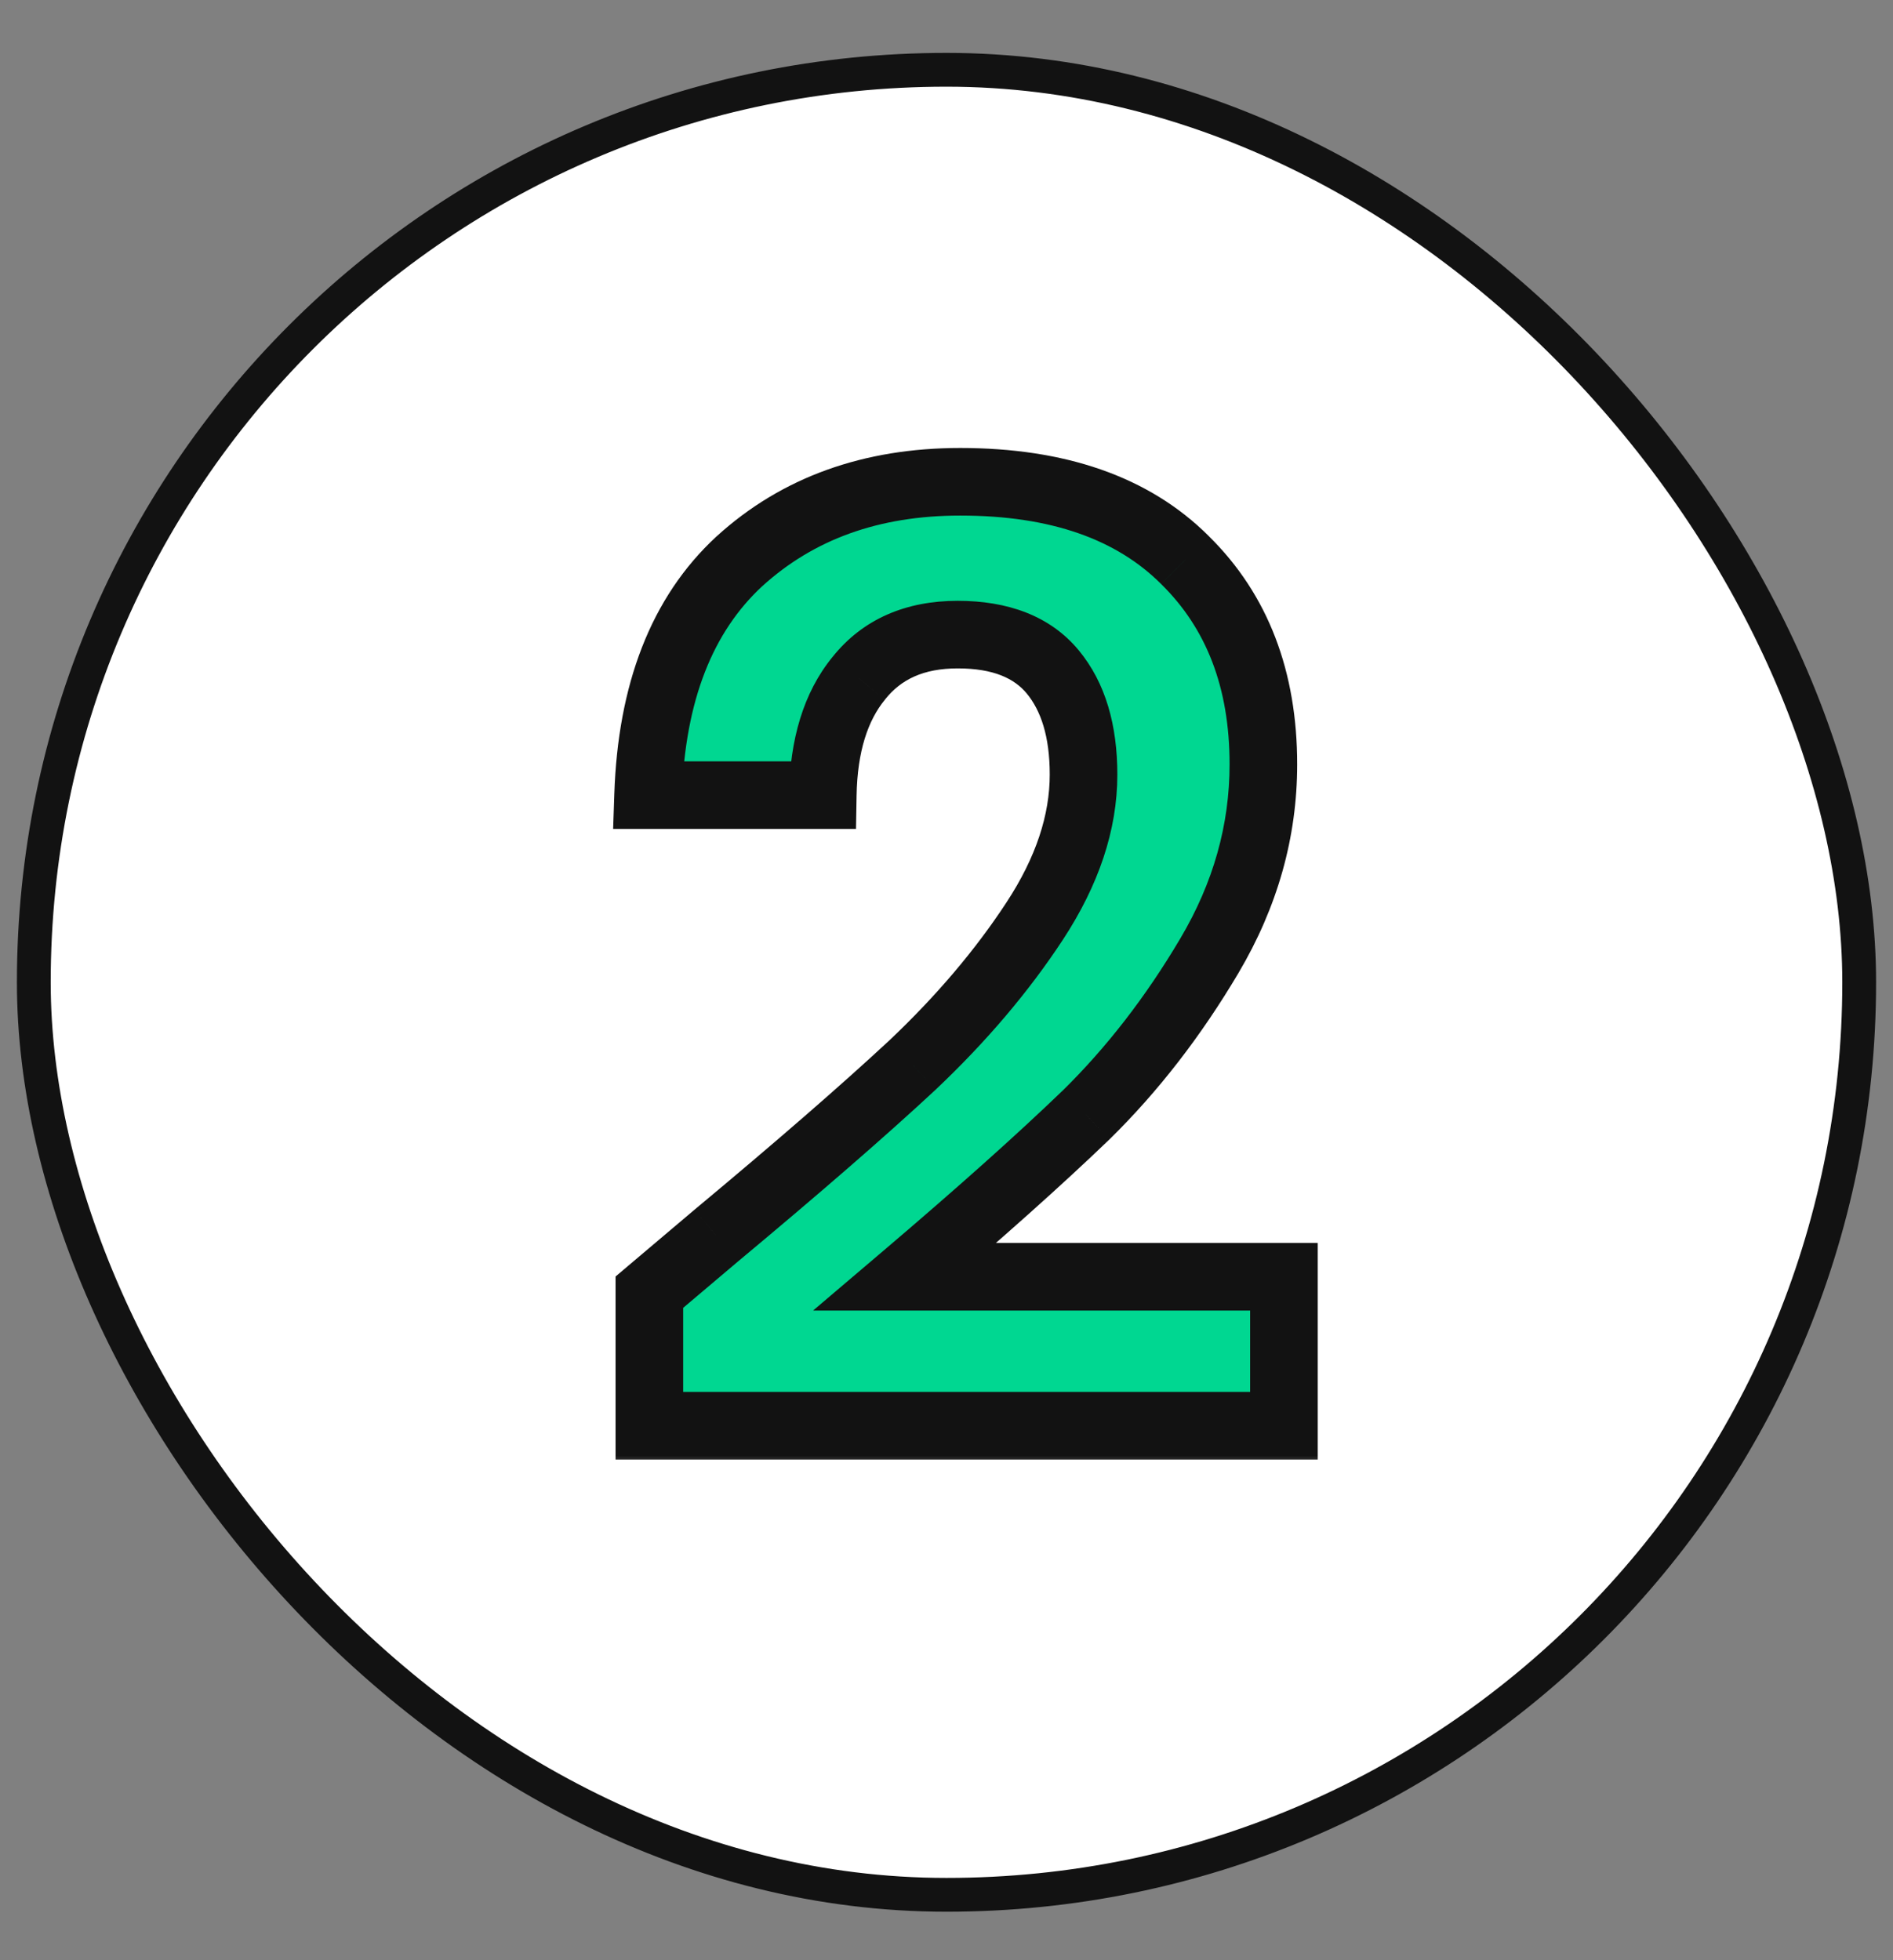 <svg xmlns="http://www.w3.org/2000/svg" width="56" height="58" viewBox="0 0 56 58" fill="none"><rect x="0" y="0" width="56" height="58" fill="#808080" stroke="none"/><rect x="1" y="2.065" width="54" height="54" rx="27" fill="white" stroke="#121212"></rect><mask id="path-2-outside-1_392_3944" maskUnits="userSpaceOnUse" x="17.5" y="12.565" width="22" height="31" fill="black"><rect fill="white" x="17.5" y="12.565" width="22" height="31"></rect><path d="M21.186 36.561C23.618 34.535 25.556 32.85 27 31.507C28.444 30.139 29.647 28.721 30.61 27.251C31.573 25.782 32.054 24.338 32.054 22.919C32.054 21.627 31.75 20.614 31.142 19.879C30.534 19.145 29.597 18.777 28.33 18.777C27.063 18.777 26.088 19.208 25.404 20.069C24.72 20.905 24.365 22.058 24.34 23.527H19.172C19.273 20.487 20.173 18.182 21.87 16.611C23.593 15.041 25.771 14.255 28.406 14.255C31.294 14.255 33.511 15.028 35.056 16.573C36.601 18.093 37.374 20.107 37.374 22.615C37.374 24.591 36.842 26.479 35.778 28.277C34.714 30.076 33.498 31.647 32.13 32.989C30.762 34.307 28.976 35.903 26.772 37.777H37.982V42.185H19.21V38.233L21.186 36.561Z"></path></mask><path d="M21.186 36.561C23.618 34.535 25.556 32.85 27 31.507C28.444 30.139 29.647 28.721 30.61 27.251C31.573 25.782 32.054 24.338 32.054 22.919C32.054 21.627 31.75 20.614 31.142 19.879C30.534 19.145 29.597 18.777 28.33 18.777C27.063 18.777 26.088 19.208 25.404 20.069C24.72 20.905 24.365 22.058 24.34 23.527H19.172C19.273 20.487 20.173 18.182 21.87 16.611C23.593 15.041 25.771 14.255 28.406 14.255C31.294 14.255 33.511 15.028 35.056 16.573C36.601 18.093 37.374 20.107 37.374 22.615C37.374 24.591 36.842 26.479 35.778 28.277C34.714 30.076 33.498 31.647 32.13 32.989C30.762 34.307 28.976 35.903 26.772 37.777H37.982V42.185H19.21V38.233L21.186 36.561Z" fill="#00D791"></path><path d="M21.186 36.561L20.546 35.793L20.54 35.798L21.186 36.561ZM27 31.507L27.681 32.24L27.688 32.233L27 31.507ZM30.61 27.251L31.447 27.799H31.447L30.61 27.251ZM31.142 19.879L30.372 20.517L31.142 19.879ZM25.404 20.069L26.178 20.703L26.183 20.697L26.187 20.691L25.404 20.069ZM24.34 23.527V24.527H25.323L25.34 23.545L24.34 23.527ZM19.172 23.527L18.173 23.494L18.138 24.527H19.172V23.527ZM21.87 16.611L21.196 15.873L21.191 15.877L21.87 16.611ZM35.056 16.573L34.349 17.281L34.355 17.286L35.056 16.573ZM35.778 28.277L36.639 28.787V28.787L35.778 28.277ZM32.13 32.989L32.824 33.71L32.831 33.703L32.13 32.989ZM26.772 37.777L26.124 37.016L24.053 38.777H26.772V37.777ZM37.982 37.777H38.982V36.777H37.982V37.777ZM37.982 42.185V43.185H38.982V42.185H37.982ZM19.21 42.185H18.21V43.185H19.21V42.185ZM19.21 38.233L18.564 37.47L18.21 37.77V38.233H19.21ZM21.826 37.33C24.265 35.297 26.218 33.6 27.681 32.24L26.319 30.775C24.894 32.1 22.971 33.772 20.546 35.793L21.826 37.33ZM27.688 32.233C29.181 30.819 30.436 29.341 31.447 27.799L29.773 26.703C28.858 28.1 27.707 29.46 26.312 30.782L27.688 32.233ZM31.447 27.799C32.49 26.206 33.054 24.575 33.054 22.919H31.054C31.054 24.102 30.655 25.358 29.773 26.703L31.447 27.799ZM33.054 22.919C33.054 21.477 32.714 20.211 31.912 19.242L30.372 20.517C30.786 21.018 31.054 21.778 31.054 22.919H33.054ZM31.912 19.242C31.057 18.208 29.79 17.777 28.33 17.777V19.777C29.403 19.777 30.011 20.082 30.372 20.517L31.912 19.242ZM28.33 17.777C26.81 17.777 25.525 18.309 24.621 19.448L26.187 20.691C26.651 20.107 27.316 19.777 28.33 19.777V17.777ZM24.63 19.436C23.76 20.5 23.368 21.896 23.34 23.51L25.34 23.545C25.363 22.22 25.68 21.311 26.178 20.703L24.63 19.436ZM24.34 22.527H19.172V24.527H24.34V22.527ZM20.171 23.561C20.267 20.7 21.104 18.683 22.549 17.345L21.191 15.877C19.241 17.681 18.28 20.275 18.173 23.494L20.171 23.561ZM22.544 17.35C24.058 15.97 25.986 15.255 28.406 15.255V13.255C25.557 13.255 23.127 14.112 21.196 15.873L22.544 17.35ZM28.406 15.255C31.117 15.255 33.045 15.977 34.349 17.28L35.763 15.866C33.976 14.079 31.471 13.255 28.406 13.255V15.255ZM34.355 17.286C35.679 18.589 36.374 20.33 36.374 22.615H38.374C38.374 19.885 37.524 17.598 35.757 15.861L34.355 17.286ZM36.374 22.615C36.374 24.402 35.896 26.115 34.917 27.768L36.639 28.787C37.788 26.843 38.374 24.781 38.374 22.615H36.374ZM34.917 27.768C33.894 29.499 32.73 30.999 31.43 32.276L32.831 33.703C34.266 32.294 35.534 30.653 36.639 28.787L34.917 27.768ZM31.436 32.269C30.089 33.567 28.32 35.148 26.124 37.016L27.42 38.539C29.632 36.657 31.435 35.047 32.824 33.71L31.436 32.269ZM26.772 38.777H37.982V36.777H26.772V38.777ZM36.982 37.777V42.185H38.982V37.777H36.982ZM37.982 41.185H19.21V43.185H37.982V41.185ZM20.21 42.185V38.233H18.21V42.185H20.21ZM19.856 38.997L21.832 37.325L20.54 35.798L18.564 37.47L19.856 38.997Z" fill="#121212" mask="url(#path-2-outside-1_392_3944)"></path></svg>